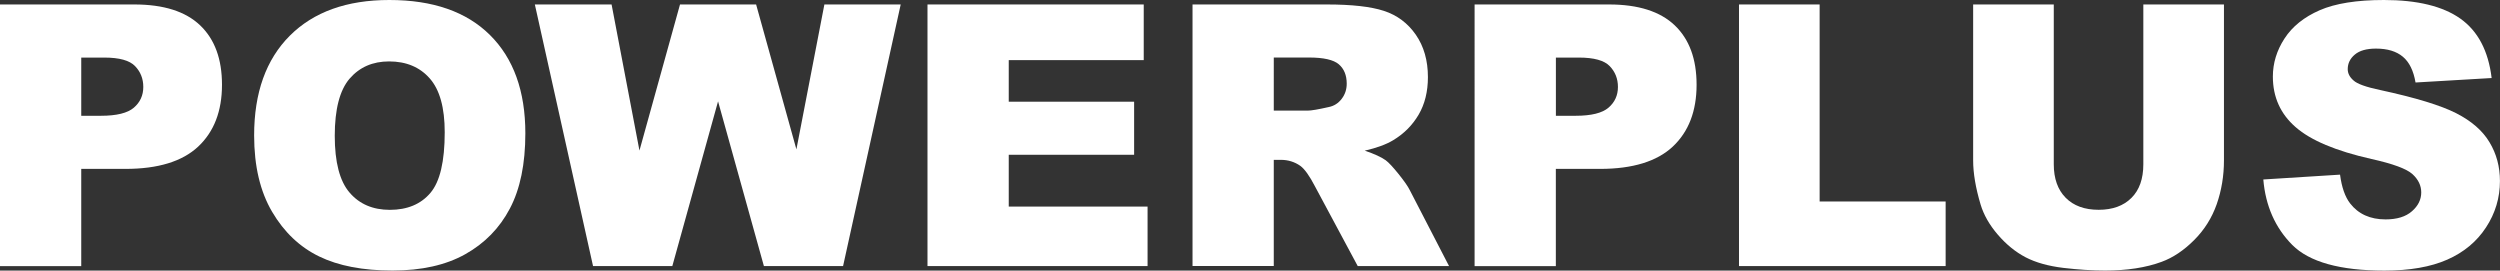 <?xml version="1.0" encoding="utf-8"?>
<!-- Generator: Adobe Illustrator 26.0.0, SVG Export Plug-In . SVG Version: 6.00 Build 0)  -->
<svg version="1.1" xmlns="http://www.w3.org/2000/svg" xmlns:xlink="http://www.w3.org/1999/xlink" x="0px" y="0px"
	 viewBox="0 0 481.54 52.12" style="enable-background:new 0 0 481.54 52.12;" xml:space="preserve">
<rect x="0" y="0" width="481.54" height="52.12" fill="#333333" stroke="none"/>
<style type="text/css">
	.Arched_x0020_Green{fill:url(#SVGID_1_);stroke:#FFFFFF;stroke-width:0.25;stroke-miterlimit:1;}
	.st0{fill:#FFFFFF;}
</style>
<linearGradient id="SVGID_1_" gradientUnits="userSpaceOnUse" x1="-42.447" y1="99.647" x2="-41.74" y2="98.94">
	<stop  offset="0" style="stop-color:#1DA238"/>
	<stop  offset="0.983" style="stop-color:#24391D"/>
</linearGradient>
<g id="frame">
</g>
<g id="logo_POWX">
	<g>
		<g id="PLUS_2_">
			<path class="st0" d="M284.04,0.86h25.88c5.63,0,9.85,1.34,12.66,4.02c2.81,2.68,4.21,6.49,4.21,11.44
				c0,5.08-1.53,9.05-4.59,11.92c-3.06,2.86-7.73,4.29-14,4.29h-8.52v18.73h-15.65V0.86z M299.69,22.3h3.81c3,0,5.11-0.52,6.32-1.56
				c1.21-1.04,1.82-2.37,1.82-3.99c0-1.58-0.53-2.92-1.58-4.01c-1.05-1.1-3.04-1.65-5.94-1.65h-4.43V22.3z"/>
			<path class="st0" d="M334.96,0.86h15.53v37.95h24.27v12.44h-39.8V0.86z"/>
			<path class="st0" d="M412.84,0.86h15.53v30.03c0,2.98-0.47,5.79-1.39,8.43c-0.93,2.64-2.38,4.96-4.37,6.94
				c-1.98,1.98-4.06,3.37-6.24,4.17c-3.03,1.12-6.66,1.68-10.9,1.68c-2.45,0-5.13-0.17-8.03-0.51c-2.9-0.35-5.32-1.03-7.27-2.04
				c-1.95-1.02-3.73-2.47-5.35-4.35c-1.62-1.88-2.72-3.81-3.32-5.8c-0.96-3.21-1.44-6.05-1.44-8.52V0.86h15.53v30.78
				c0,2.75,0.76,4.9,2.29,6.45c1.53,1.55,3.65,2.32,6.36,2.32c2.68,0,4.79-0.77,6.31-2.29c1.53-1.52,2.29-3.68,2.29-6.48V0.86z"/>
			<path class="st0" d="M435.95,34.57l14.78-0.93c0.32,2.43,0.96,4.27,1.94,5.54c1.59,2.05,3.87,3.08,6.82,3.08
				c2.2,0,3.9-0.52,5.09-1.57c1.2-1.04,1.79-2.26,1.79-3.63c0-1.31-0.56-2.48-1.68-3.51c-1.13-1.03-3.77-2.01-7.93-2.93
				c-6.82-1.54-11.67-3.58-14.58-6.13c-2.92-2.54-4.39-5.79-4.39-9.74c0-2.59,0.75-5.04,2.25-7.34c1.5-2.31,3.75-4.12,6.77-5.44
				C449.82,0.66,453.95,0,459.19,0c6.44,0,11.34,1.2,14.72,3.59c3.38,2.4,5.39,6.21,6.02,11.44l-14.66,0.86
				c-0.39-2.28-1.21-3.94-2.45-4.97c-1.25-1.04-2.96-1.56-5.16-1.56c-1.81,0-3.17,0.38-4.08,1.15c-0.92,0.77-1.37,1.71-1.37,2.81
				c0,0.8,0.37,1.53,1.11,2.17c0.71,0.67,2.45,1.29,5.19,1.86c6.79,1.47,11.66,2.96,14.6,4.46c2.94,1.5,5.08,3.36,6.41,5.59
				c1.34,2.22,2.01,4.71,2.01,7.46c0,3.23-0.89,6.21-2.68,8.94c-1.78,2.73-4.27,4.8-7.47,6.21c-3.2,1.41-7.23,2.11-12.1,2.11
				c-8.55,0-14.47-1.65-17.76-4.95C438.24,43.86,436.38,39.66,435.95,34.57z"/>
		</g>
		<g id="POWER_2_">
			<path class="st0" d="M0,0.86h25.88c5.64,0,9.86,1.34,12.67,4.02c2.81,2.68,4.21,6.49,4.21,11.44c0,5.08-1.53,9.05-4.59,11.92
				c-3.06,2.86-7.73,4.29-14,4.29h-8.52v18.73H0V0.86z M15.65,22.3h3.81c3,0,5.11-0.52,6.32-1.56c1.21-1.04,1.82-2.37,1.82-3.99
				c0-1.58-0.53-2.92-1.58-4.01c-1.05-1.1-3.03-1.65-5.94-1.65h-4.43V22.3z"/>
			<path class="st0" d="M48.95,26.09c0-8.23,2.29-14.63,6.88-19.22C60.42,2.29,66.8,0,74.99,0c8.39,0,14.86,2.25,19.39,6.75
				c4.54,4.5,6.81,10.81,6.81,18.93c0,5.89-0.99,10.72-2.98,14.49c-1.98,3.77-4.85,6.7-8.6,8.8c-3.75,2.1-8.42,3.14-14.01,3.14
				c-5.69,0-10.4-0.9-14.12-2.71c-3.73-1.81-6.75-4.67-9.06-8.59C50.11,36.89,48.95,31.99,48.95,26.09z M64.48,26.16
				c0,5.07,0.95,8.72,2.85,10.93c1.9,2.22,4.49,3.33,7.76,3.33c3.36,0,5.97-1.09,7.81-3.26c1.85-2.17,2.76-6.07,2.76-11.69
				c0-4.73-0.96-8.19-2.89-10.37c-1.92-2.18-4.53-3.27-7.83-3.27c-3.16,0-5.69,1.11-7.61,3.33C65.44,17.37,64.48,21.04,64.48,26.16z
				"/>
			<path class="st0" d="M103.02,0.86h14.78L123.17,29l7.81-28.14h14.66l7.76,27.91l5.39-27.91h14.7l-11.1,50.39h-15.25l-8.83-31.73
				l-8.81,31.73h-15.27L103.02,0.86z"/>
			<path class="st0" d="M178.65,0.86h41.65v10.72h-26v8.01h24.15v10.22H194.3v9.98h26.74v11.46h-42.39V0.86z"/>
			<path class="st0" d="M229.7,51.26V0.86h25.88c4.8,0,8.47,0.41,11,1.24c2.54,0.83,4.58,2.36,6.13,4.59
				c1.55,2.24,2.33,4.96,2.33,8.16c0,2.8-0.6,5.21-1.79,7.24c-1.19,2.03-2.83,3.67-4.92,4.93c-1.33,0.8-3.15,1.47-5.46,2
				c1.85,0.62,3.19,1.24,4.04,1.85c0.57,0.42,1.39,1.3,2.48,2.65c1.08,1.35,1.81,2.39,2.17,3.13l7.55,14.6h-17.59l-8.26-15.4
				c-1.04-2-1.97-3.29-2.78-3.89c-1.11-0.78-2.37-1.17-3.77-1.17h-1.36v20.45H229.7z M245.35,21.31h6.5c0.7,0,2.06-0.23,4.08-0.69
				c1.02-0.2,1.85-0.73,2.5-1.58c0.65-0.85,0.97-1.82,0.97-2.92c0-1.62-0.51-2.87-1.53-3.74c-1.02-0.87-2.93-1.3-5.75-1.3h-6.77
				V21.31z"/>
		</g>
	</g>
</g>
</svg>
